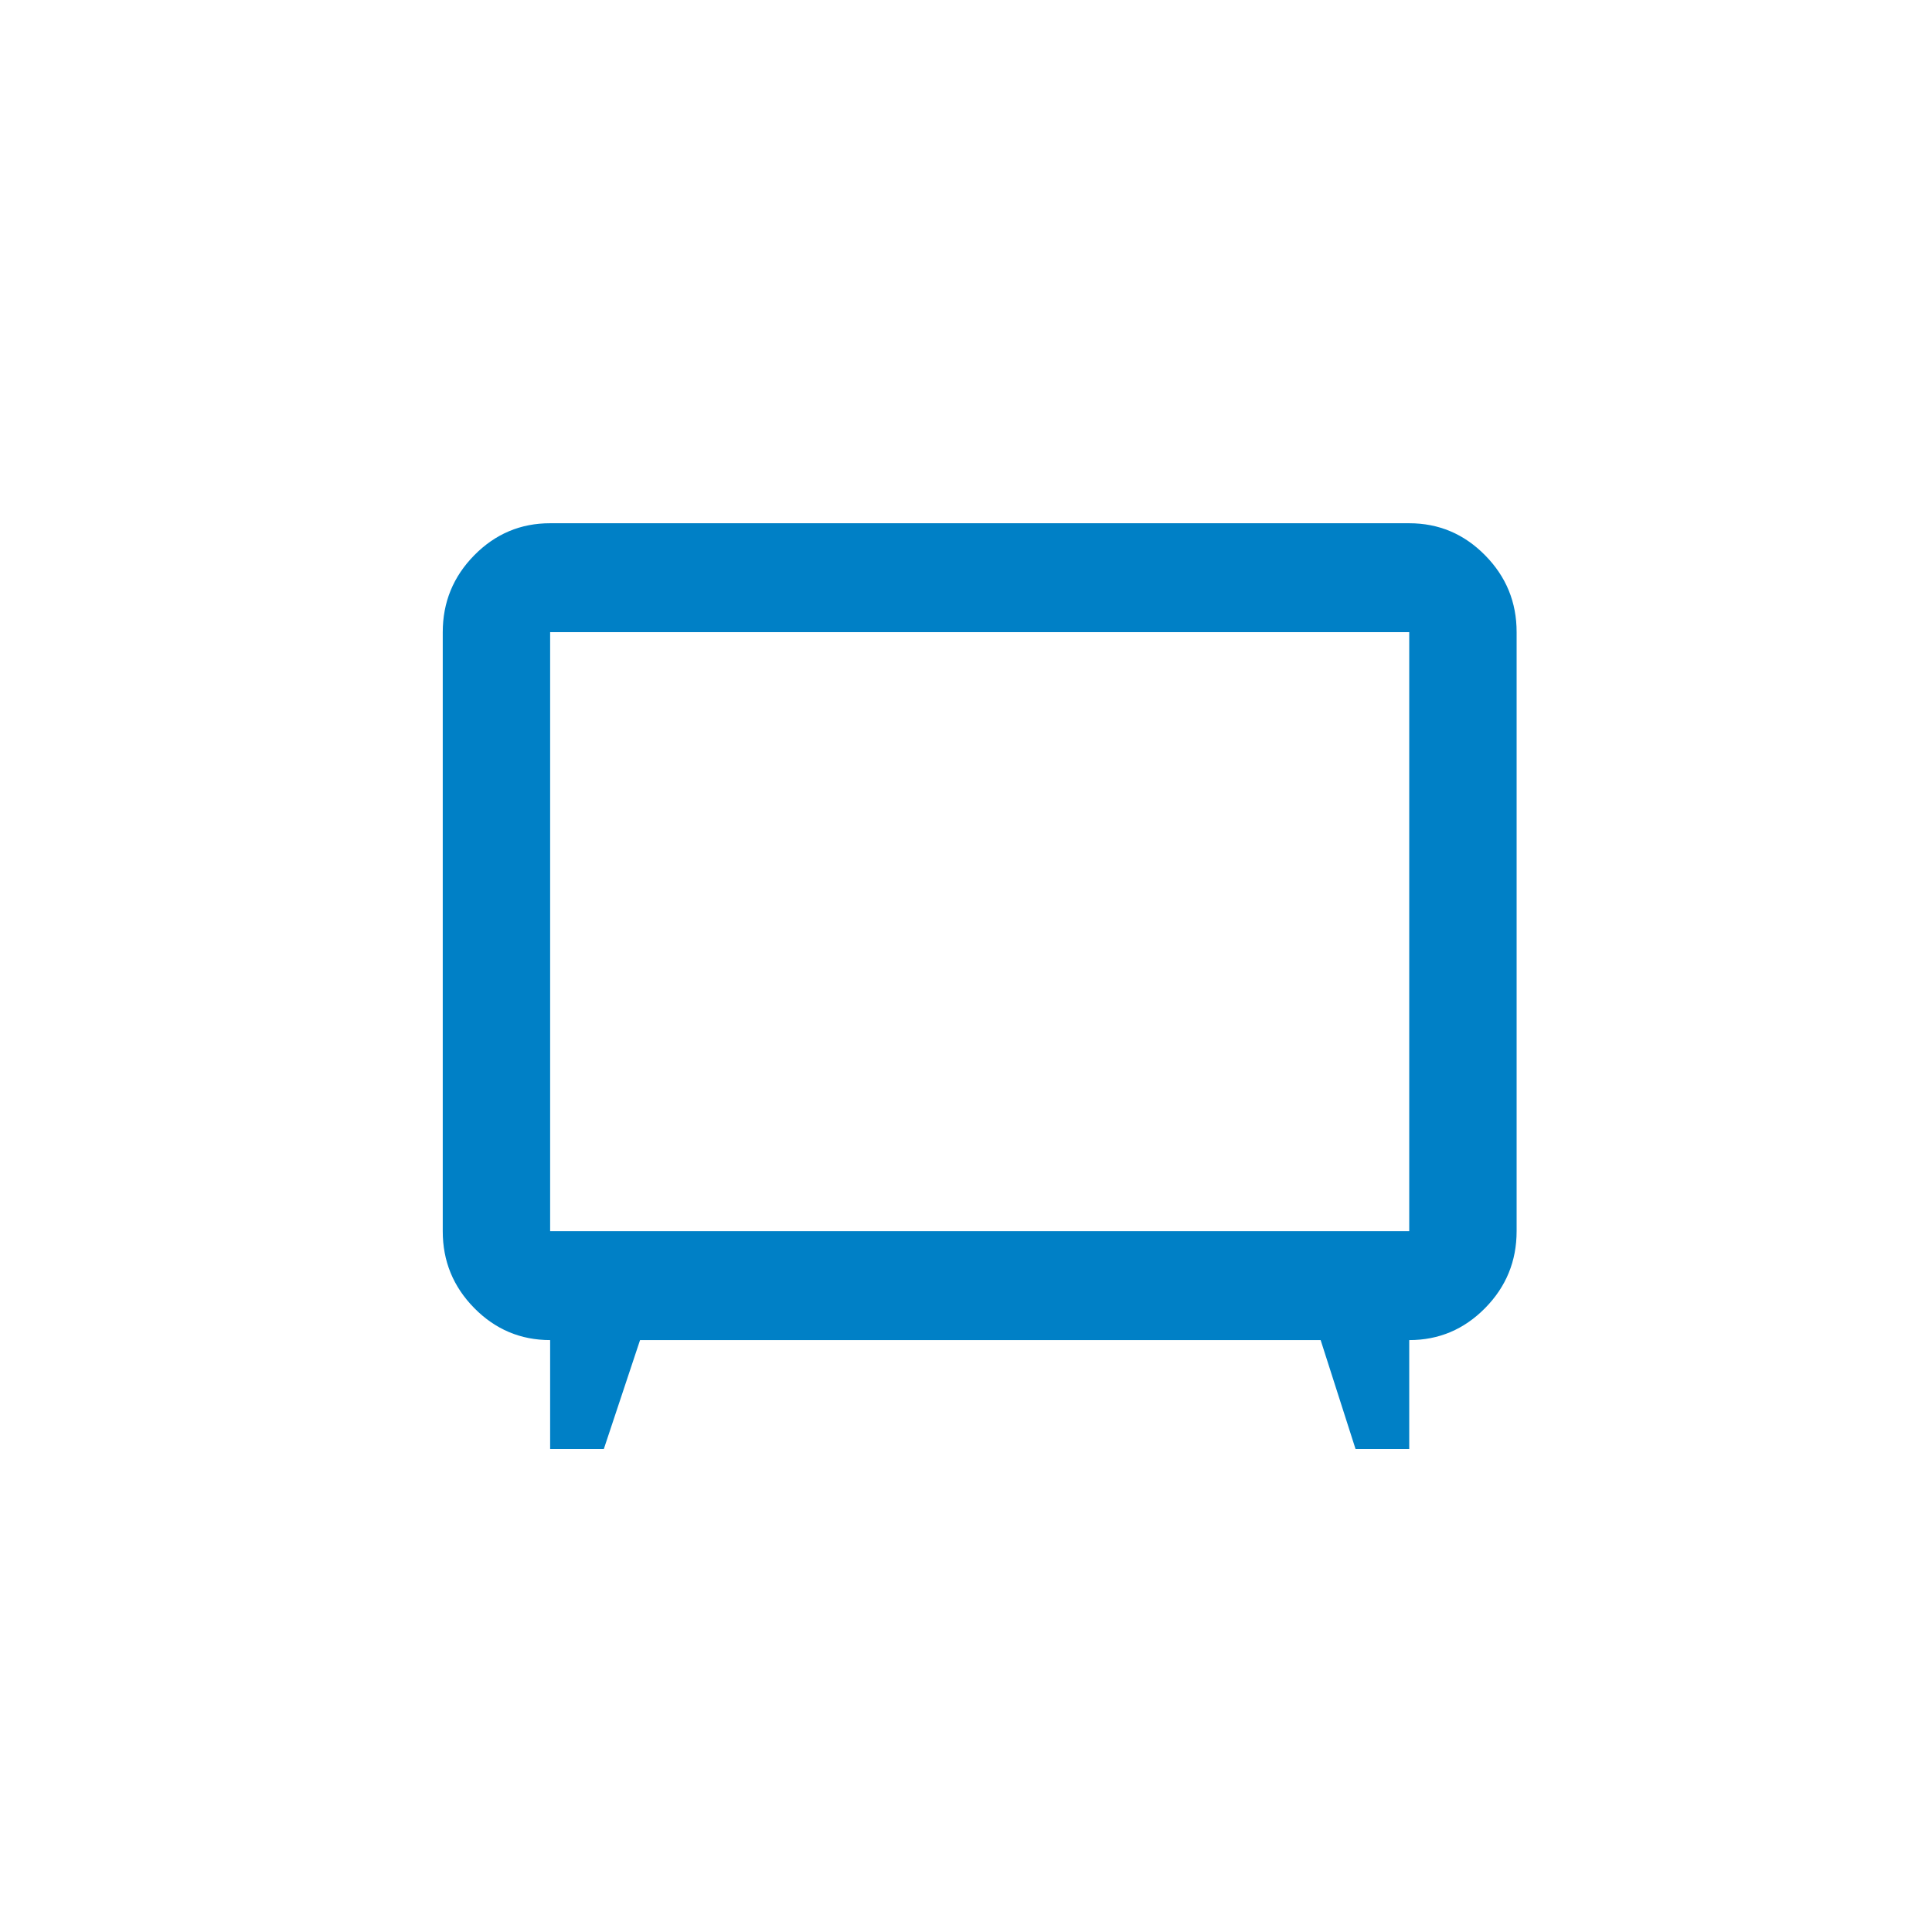 <svg width="48" height="48" viewBox="0 0 48 48" fill="none" xmlns="http://www.w3.org/2000/svg">
<g id="benefit">
<path id="Vector" d="M13.668 36V33.294C12.934 33.294 12.306 33.029 11.783 32.499C11.26 31.968 10.999 31.331 11 30.588V15.706C11 14.962 11.261 14.325 11.784 13.794C12.307 13.264 12.935 12.999 13.668 13H35.012C35.746 13 36.374 13.265 36.897 13.796C37.42 14.326 37.681 14.963 37.68 15.706V30.588C37.68 31.332 37.419 31.97 36.896 32.5C36.373 33.03 35.745 33.295 35.012 33.294V36H33.678L32.811 33.294H15.902L15.002 36H13.668ZM13.668 30.588H35.012V15.706H13.668V30.588Z" fill="#0080C6"/>
</g>
</svg>
